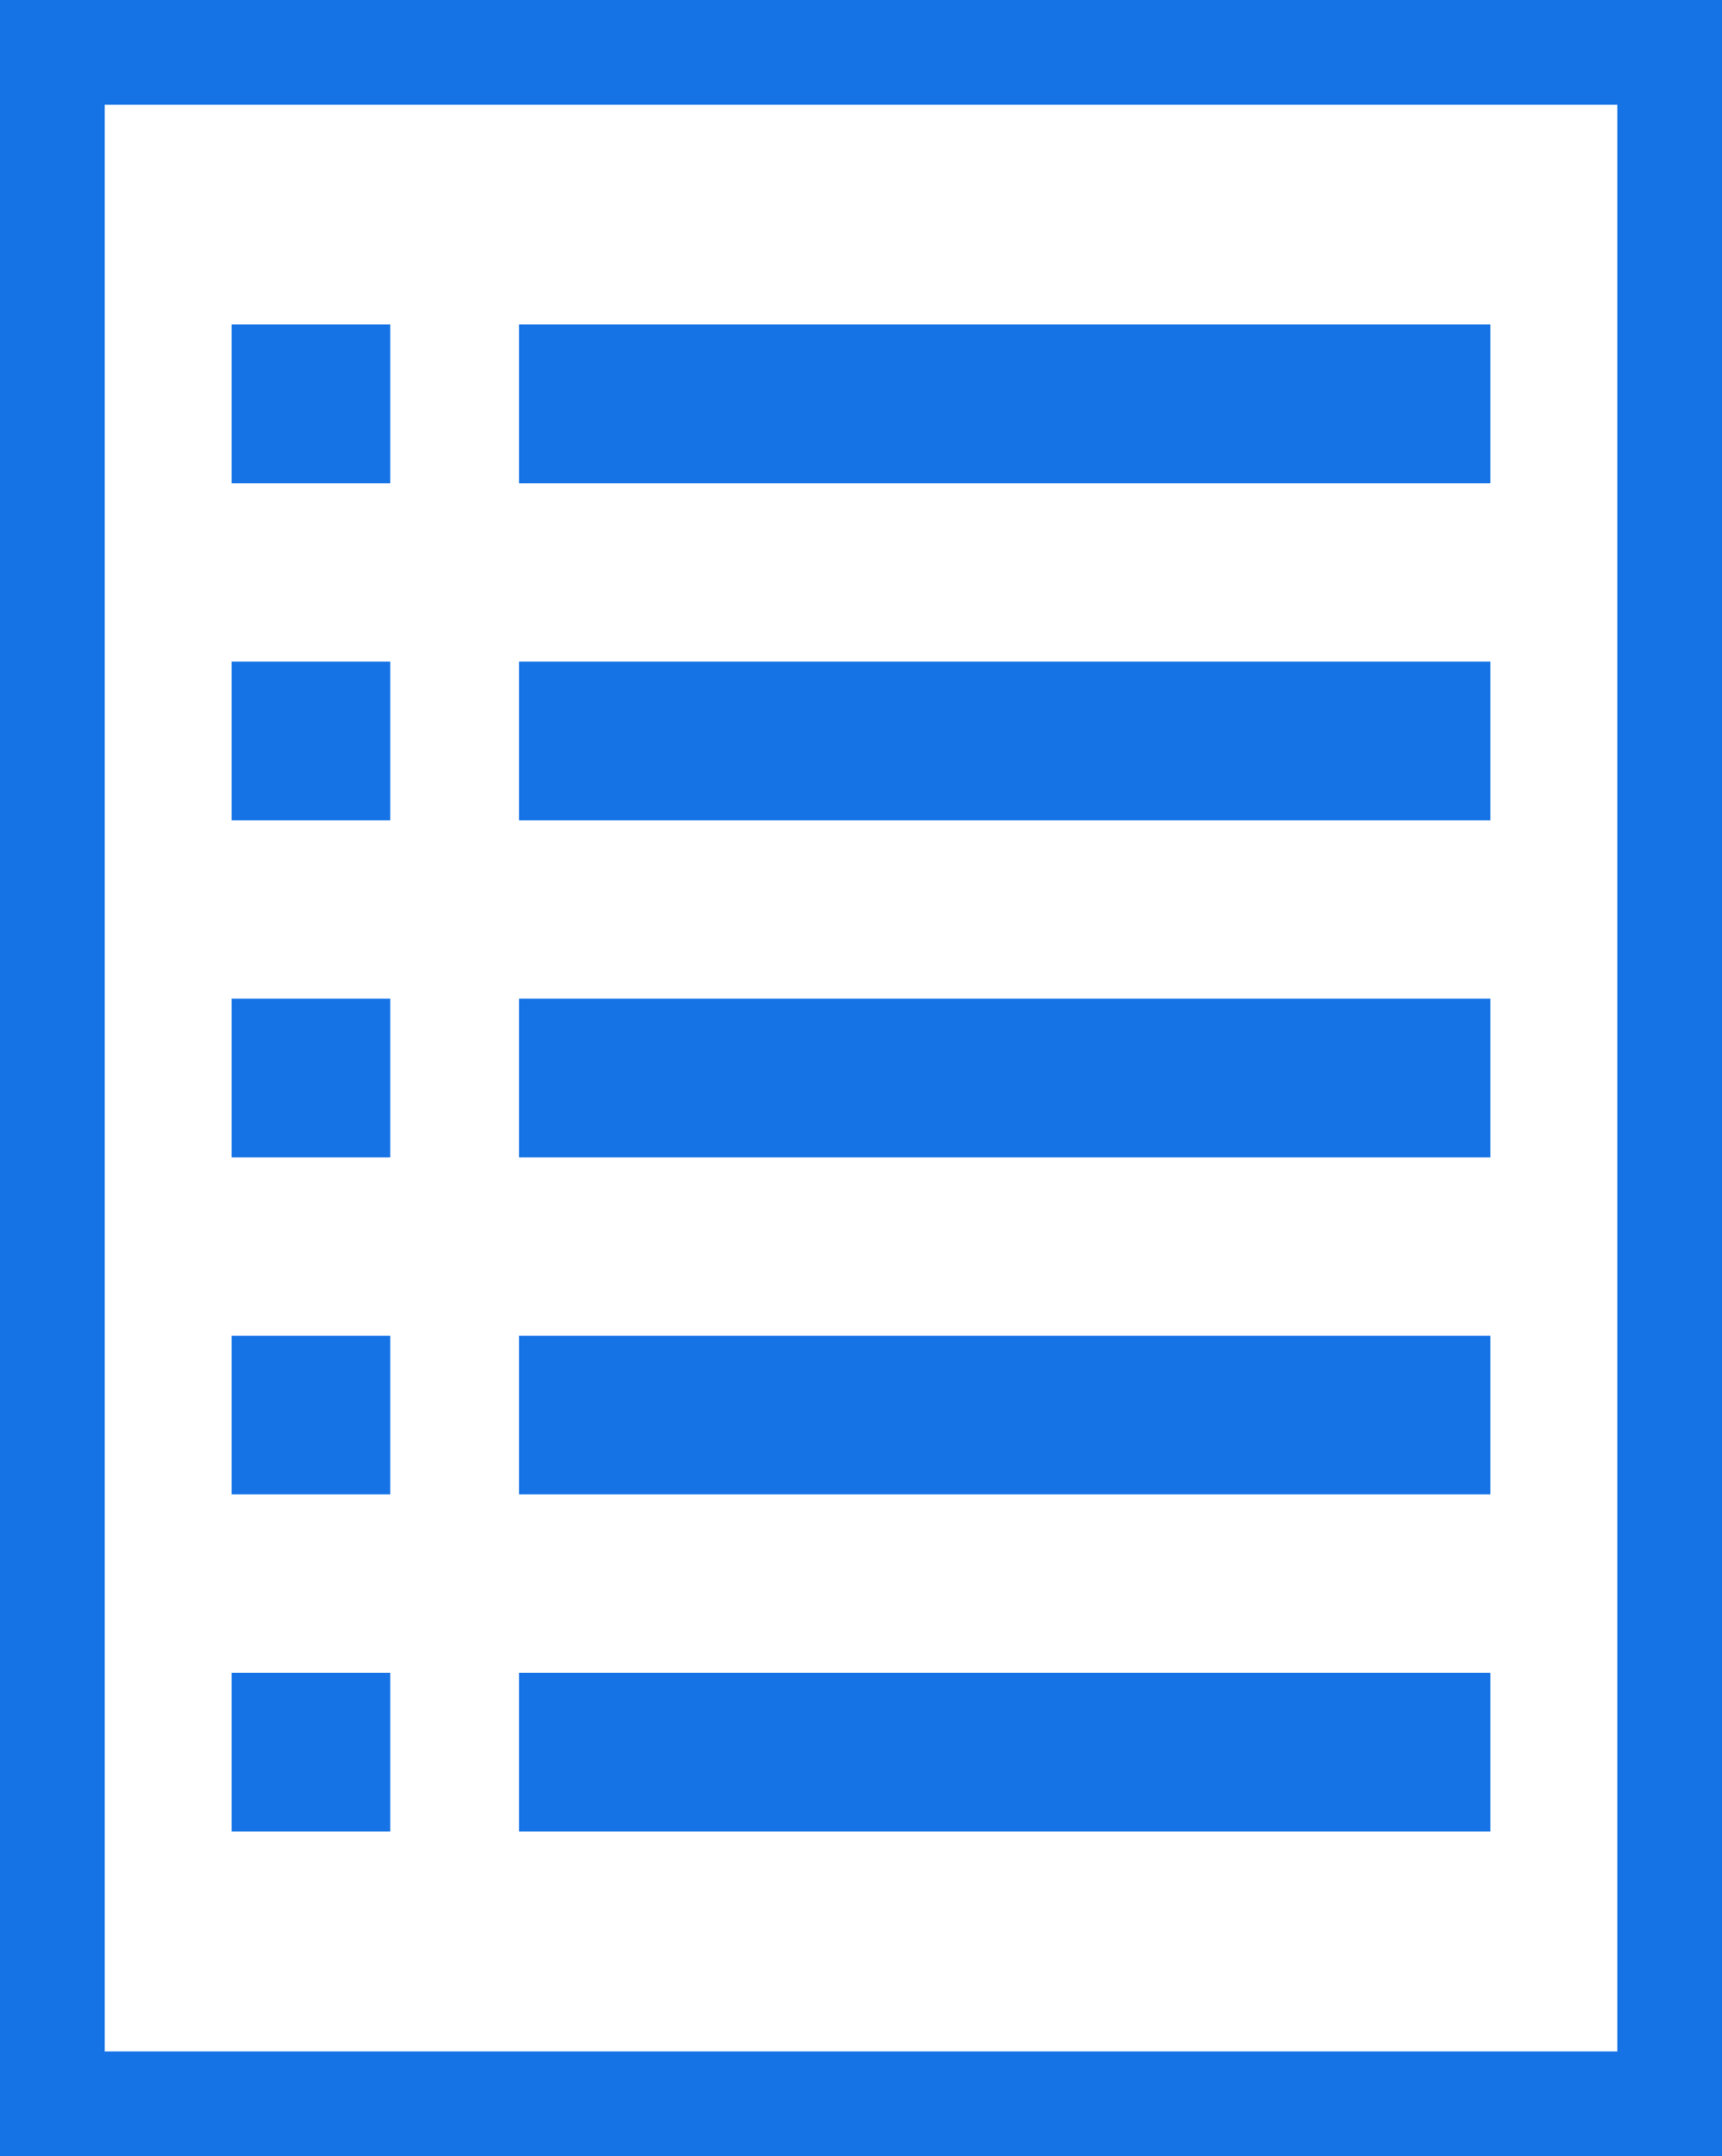 <svg xmlns="http://www.w3.org/2000/svg" width="31.957" height="40" viewBox="0 0 31.957 40">
  <g id="グループ_31" data-name="グループ 31" transform="translate(-2029 -1281)">
    <path id="パス_34" data-name="パス 34" d="M1.944,1.944h28.07V38.057H1.944ZM0,40H31.957V0H0Z" transform="translate(2029 1281)" fill="#1673e6"/>
    <rect id="長方形_70" data-name="長方形 70" width="2.943" height="2.945" transform="translate(2033.299 1287.02)" fill="#1673e6"/>
    <rect id="長方形_71" data-name="長方形 71" width="18.025" height="2.945" transform="translate(2038.633 1287.02)" fill="#1673e6"/>
    <rect id="長方形_72" data-name="長方形 72" width="2.943" height="2.945" transform="translate(2033.299 1293.274)" fill="#1673e6"/>
    <rect id="長方形_73" data-name="長方形 73" width="18.025" height="2.945" transform="translate(2038.633 1293.274)" fill="#1673e6"/>
    <rect id="長方形_74" data-name="長方形 74" width="2.943" height="2.946" transform="translate(2033.299 1299.526)" fill="#1673e6"/>
    <rect id="長方形_75" data-name="長方形 75" width="18.025" height="2.946" transform="translate(2038.633 1299.526)" fill="#1673e6"/>
    <rect id="長方形_76" data-name="長方形 76" width="2.943" height="2.943" transform="translate(2033.299 1305.78)" fill="#1673e6"/>
    <rect id="長方形_77" data-name="長方形 77" width="18.025" height="2.943" transform="translate(2038.633 1305.78)" fill="#1673e6"/>
    <rect id="長方形_78" data-name="長方形 78" width="2.943" height="2.942" transform="translate(2033.299 1312.034)" fill="#1673e6"/>
    <rect id="長方形_79" data-name="長方形 79" width="18.025" height="2.942" transform="translate(2038.633 1312.034)" fill="#1673e6"/>
  </g>
</svg>
